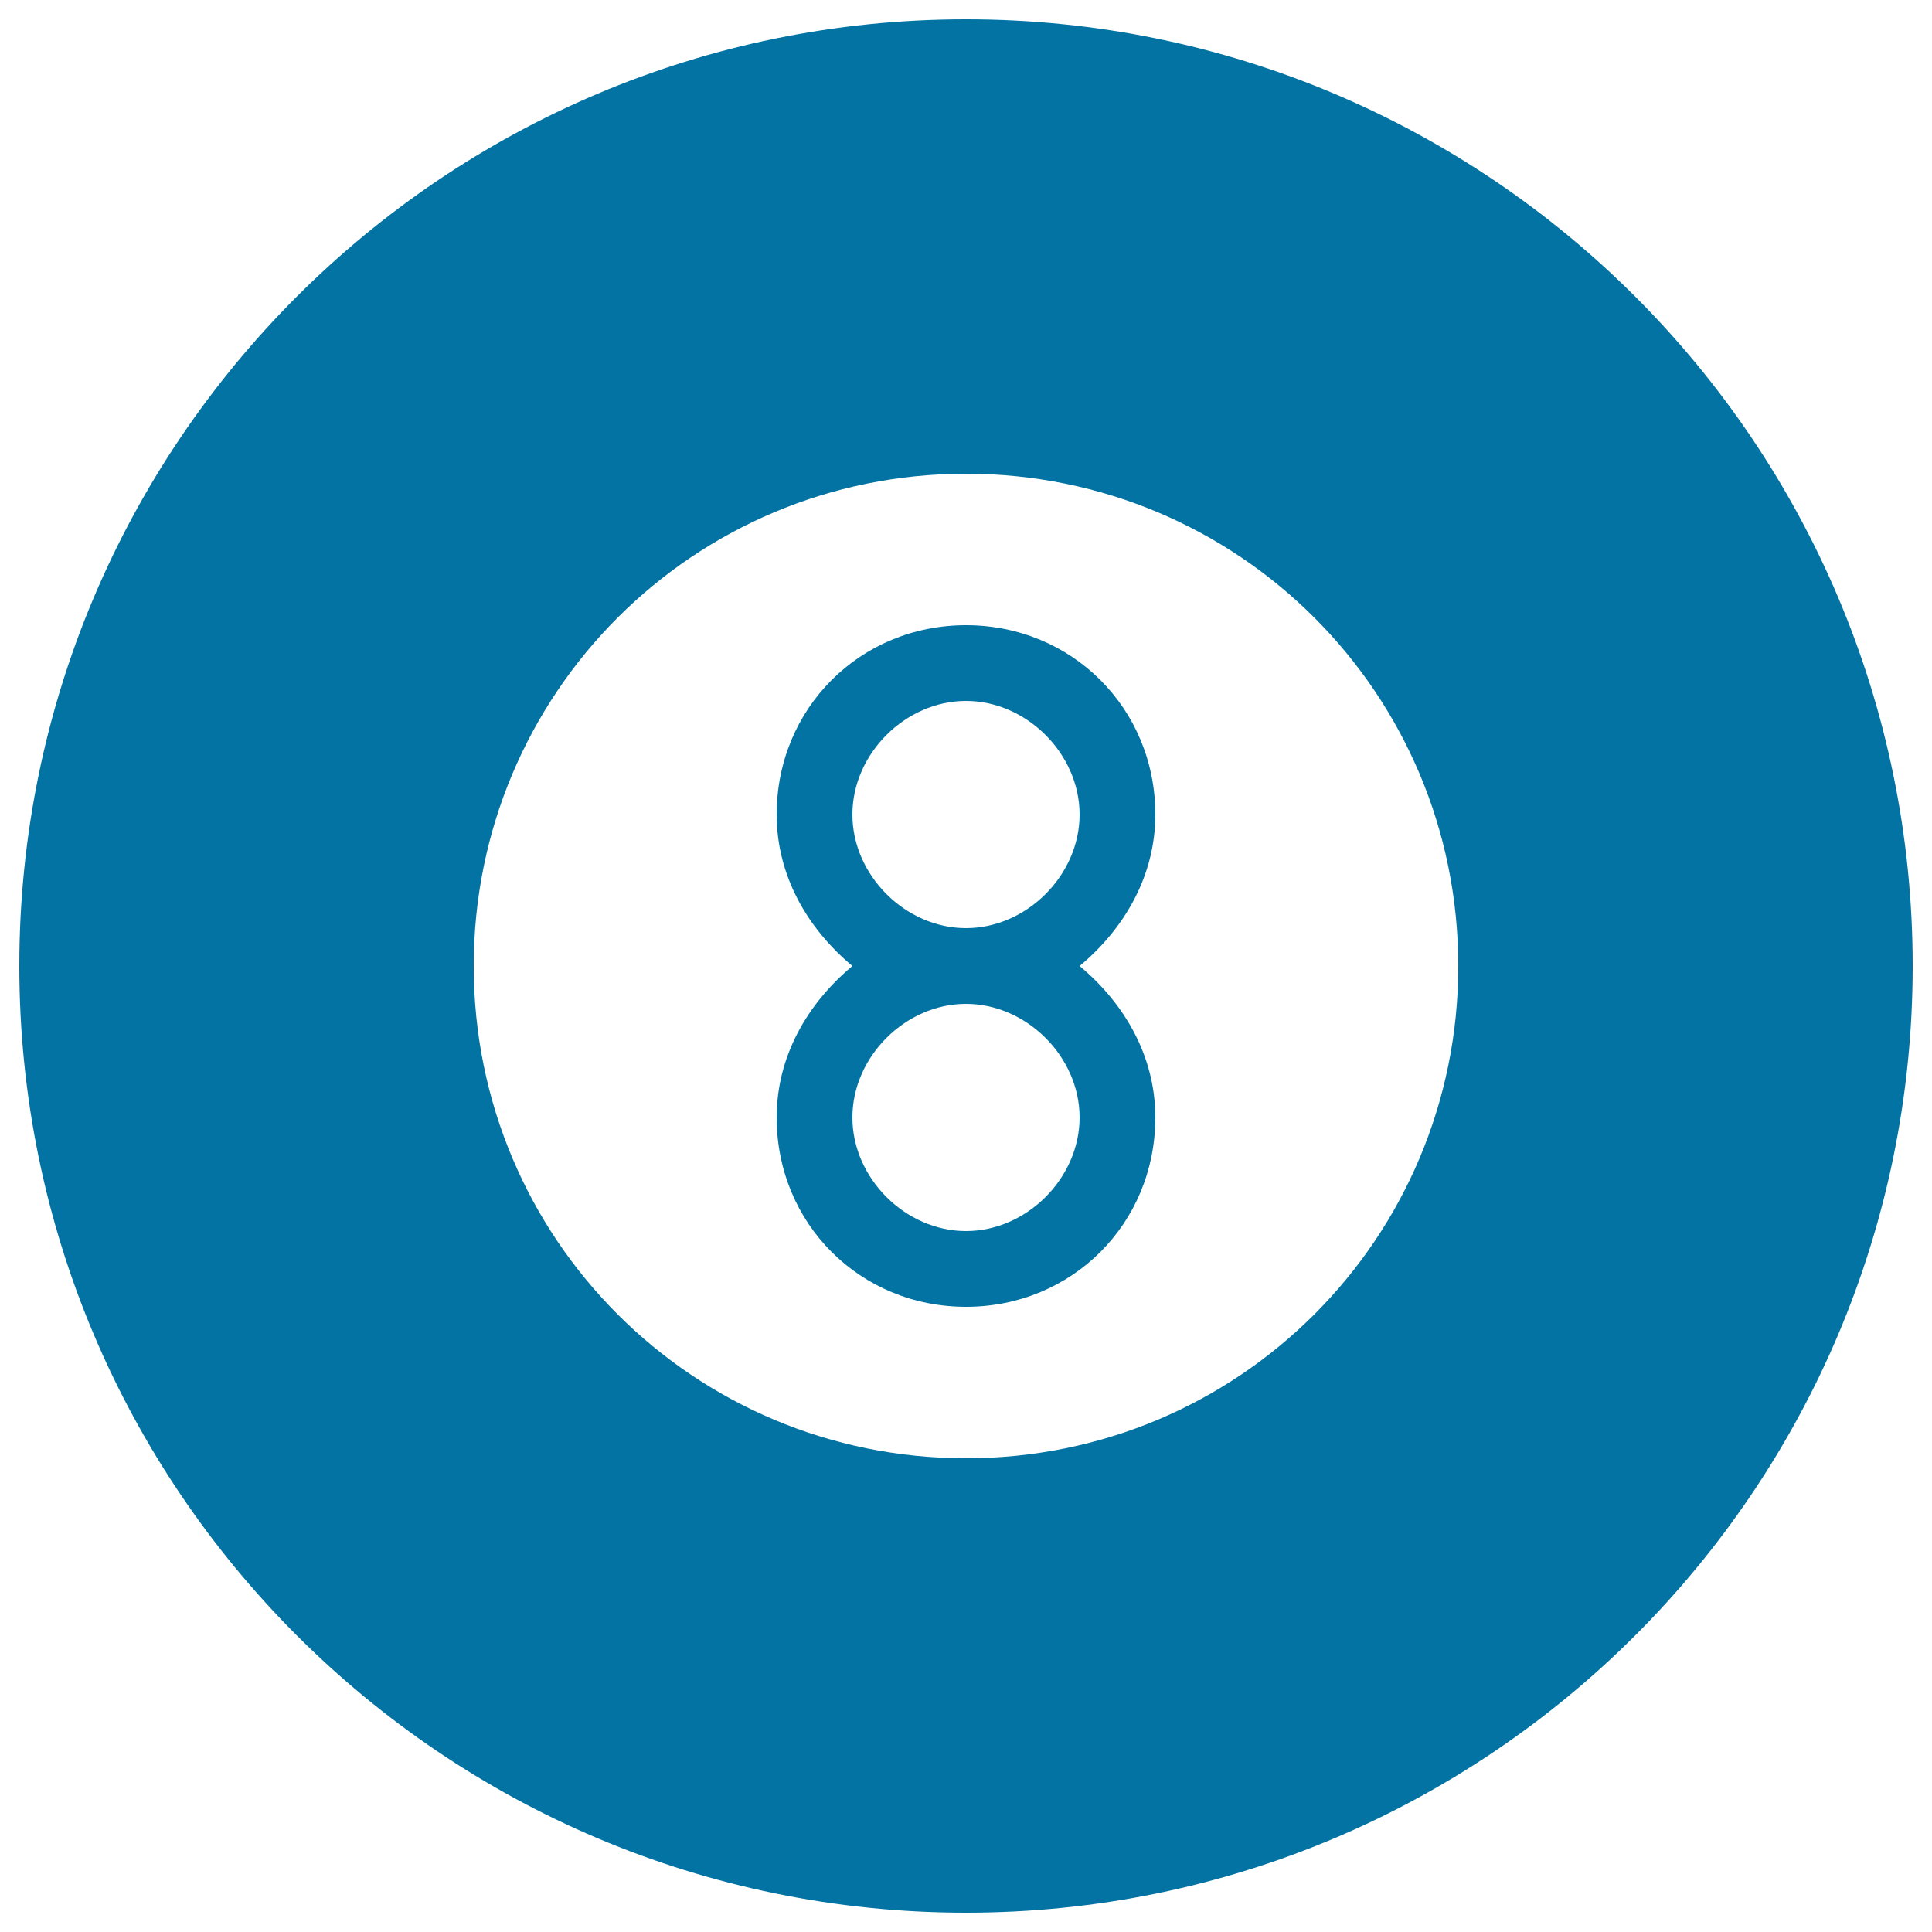 <svg xmlns="http://www.w3.org/2000/svg" viewBox="0 0 1000 1000" style="fill:#0273a2">
<title>Ball Eight Of Billiard SVG icon</title>
<g><g><path d="M598,421.6c0-54.9-43.1-98-98-98s-98,43.1-98,98c0,31.4,15.7,58.8,39.2,78.4c-23.5,19.6-39.2,47-39.2,78.4c0,54.9,43.1,98,98,98c54.9,0,98-43.1,98-98c0-31.4-15.7-58.8-39.2-78.4C582.3,480.4,598,453,598,421.6z M500,637.2c-31.4,0-58.8-27.4-58.8-58.8c0-31.4,27.4-58.8,58.8-58.8c31.4,0,58.8,27.4,58.8,58.8C558.8,609.8,531.4,637.2,500,637.2z M500,480.4c-31.4,0-58.8-27.4-58.8-58.8c0-31.4,27.4-58.8,58.8-58.8c31.4,0,58.8,27.4,58.8,58.8C558.8,453,531.4,480.4,500,480.4z"/><path d="M500,10C229.5,10,10,229.5,10,500c0,270.5,219.5,490,490,490c270.5,0,490-219.5,490-490C990,229.5,770.5,10,500,10z M500,754.8c-141.1,0-254.8-113.7-254.8-254.8c0-141.1,113.7-254.8,254.8-254.8c141.1,0,254.8,113.7,254.8,254.8C754.8,641.1,641.1,754.8,500,754.8z"/></g></g>
</svg>